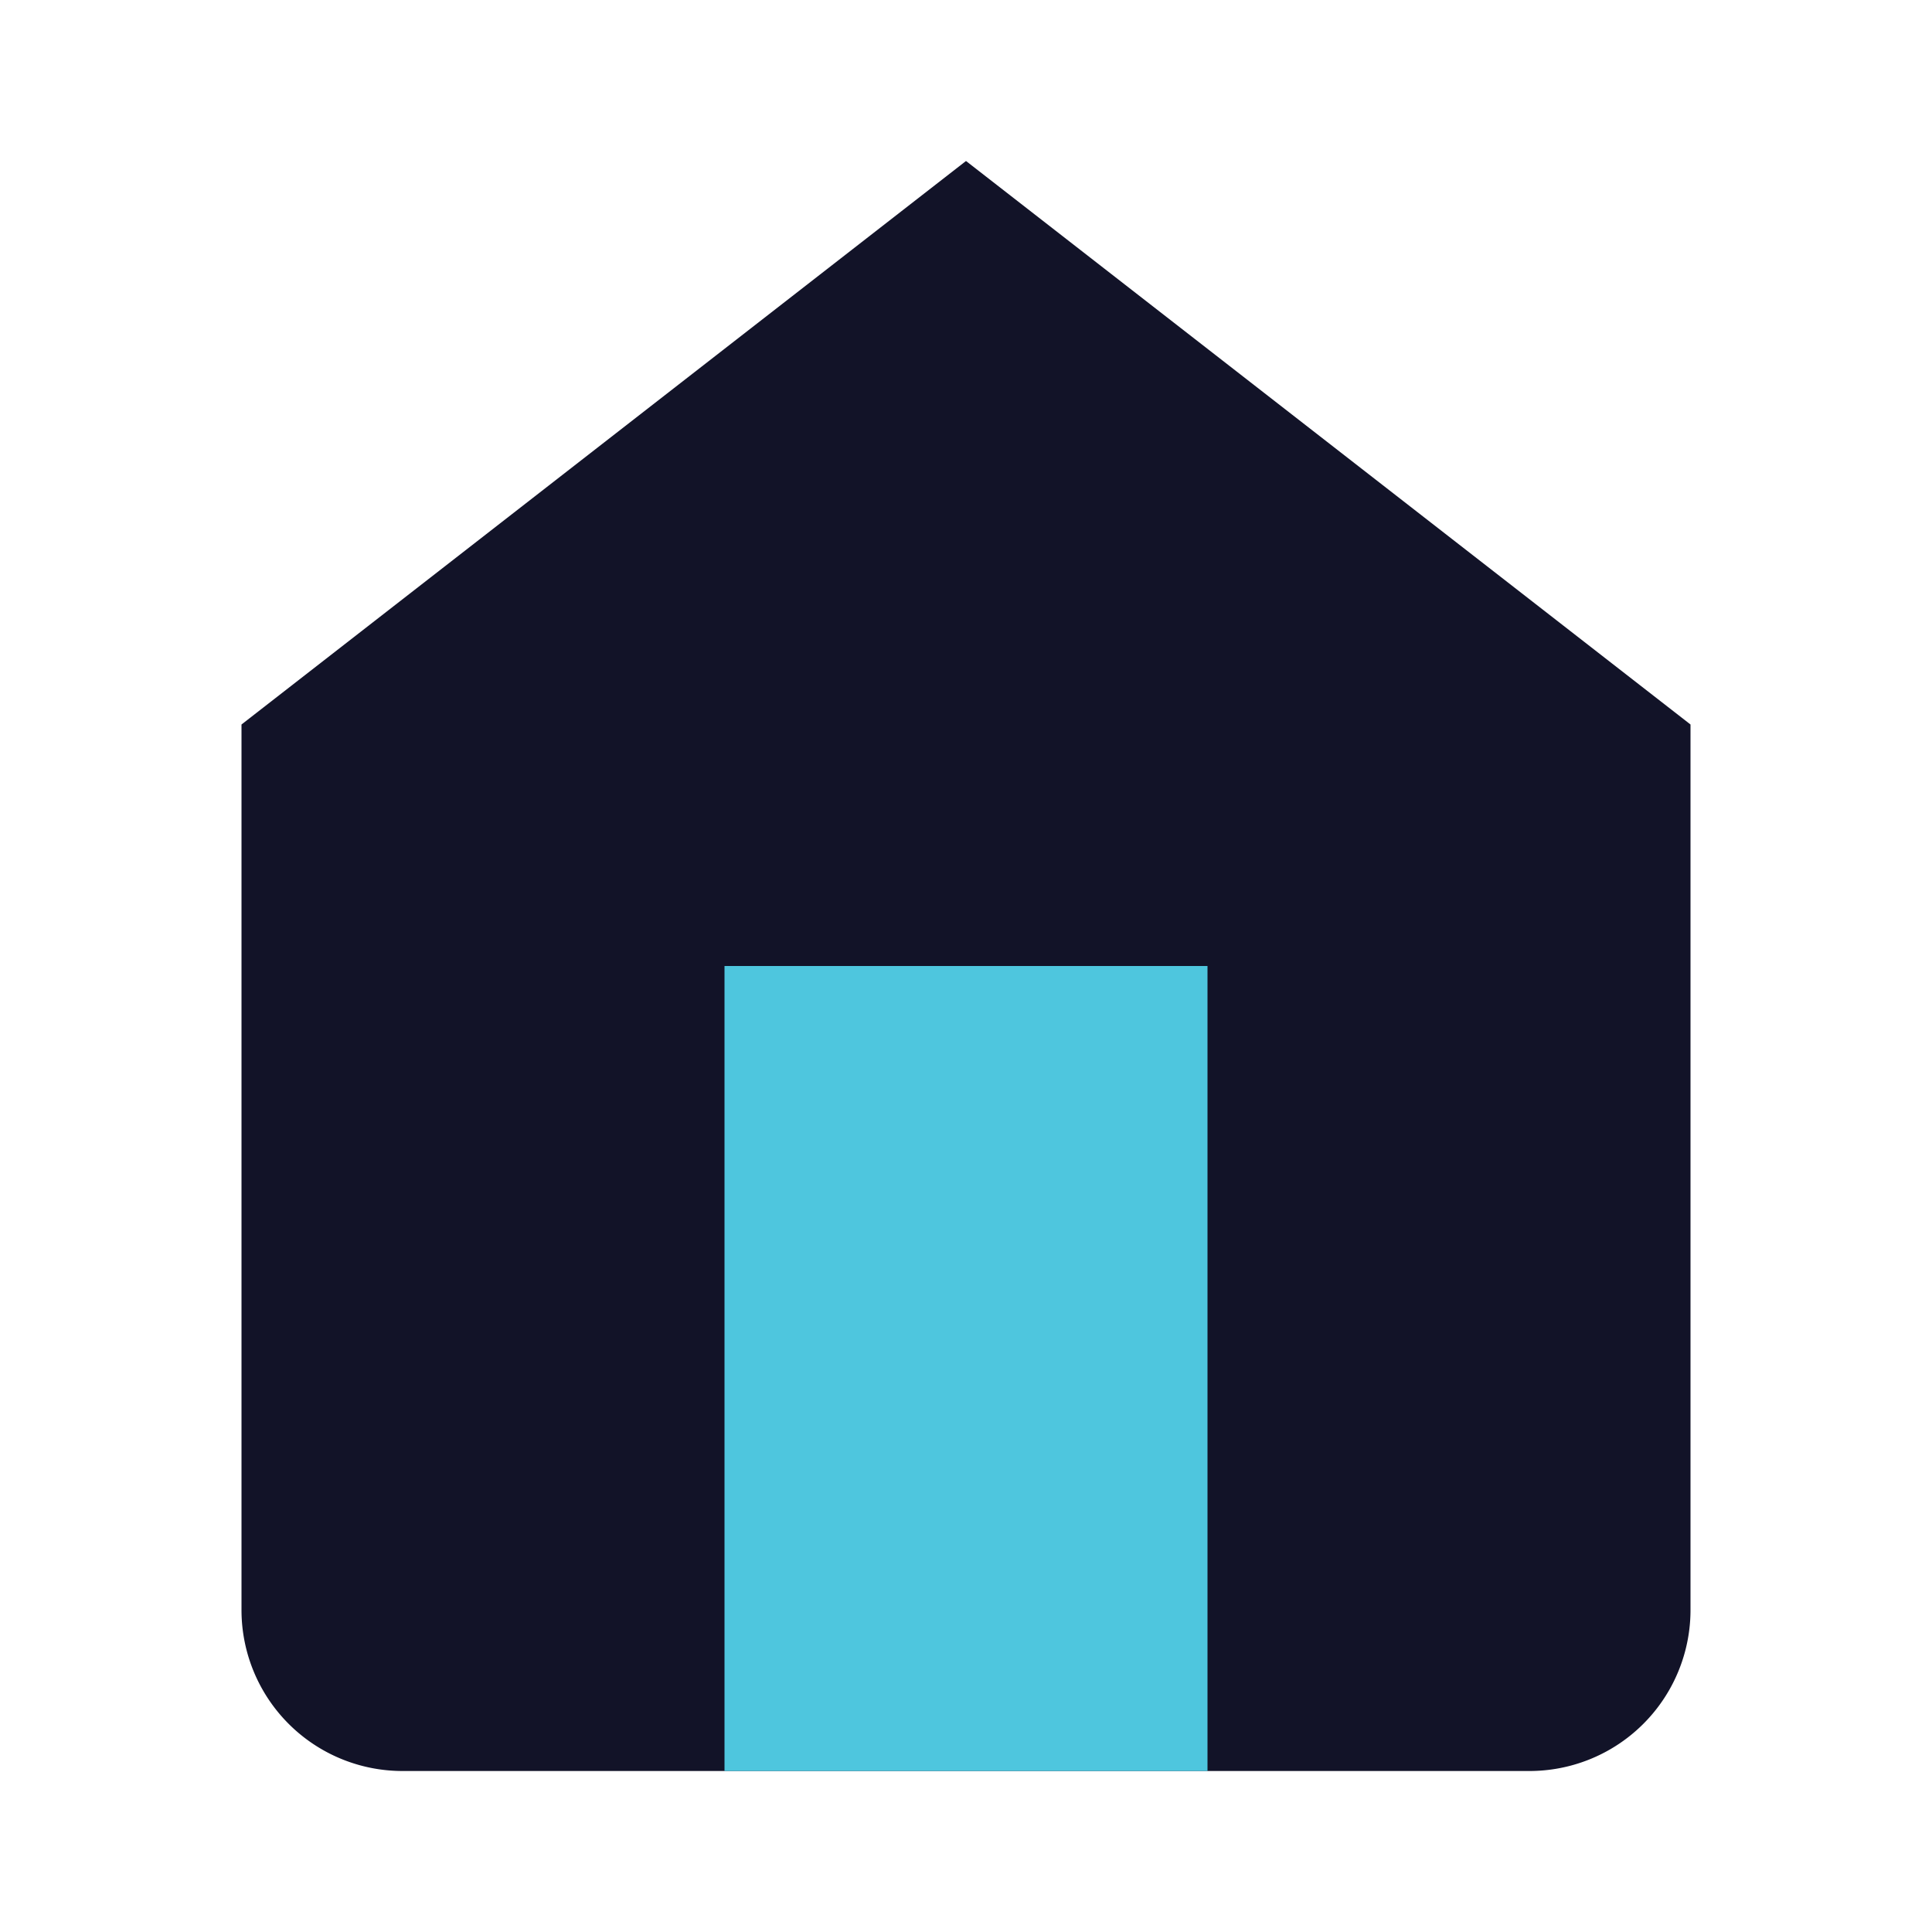 <svg viewBox="0 0 24 24" fill="none" xmlns="http://www.w3.org/2000/svg">
                <path d="M3 9l9-7 9 7v11a2 2 0 0 1-2 2H5a2 2 0 0 1-2-2z" fill="#121328"/>
                <path d="M9 22V12h6v10" fill="#4EC6DE"/>
            </svg>